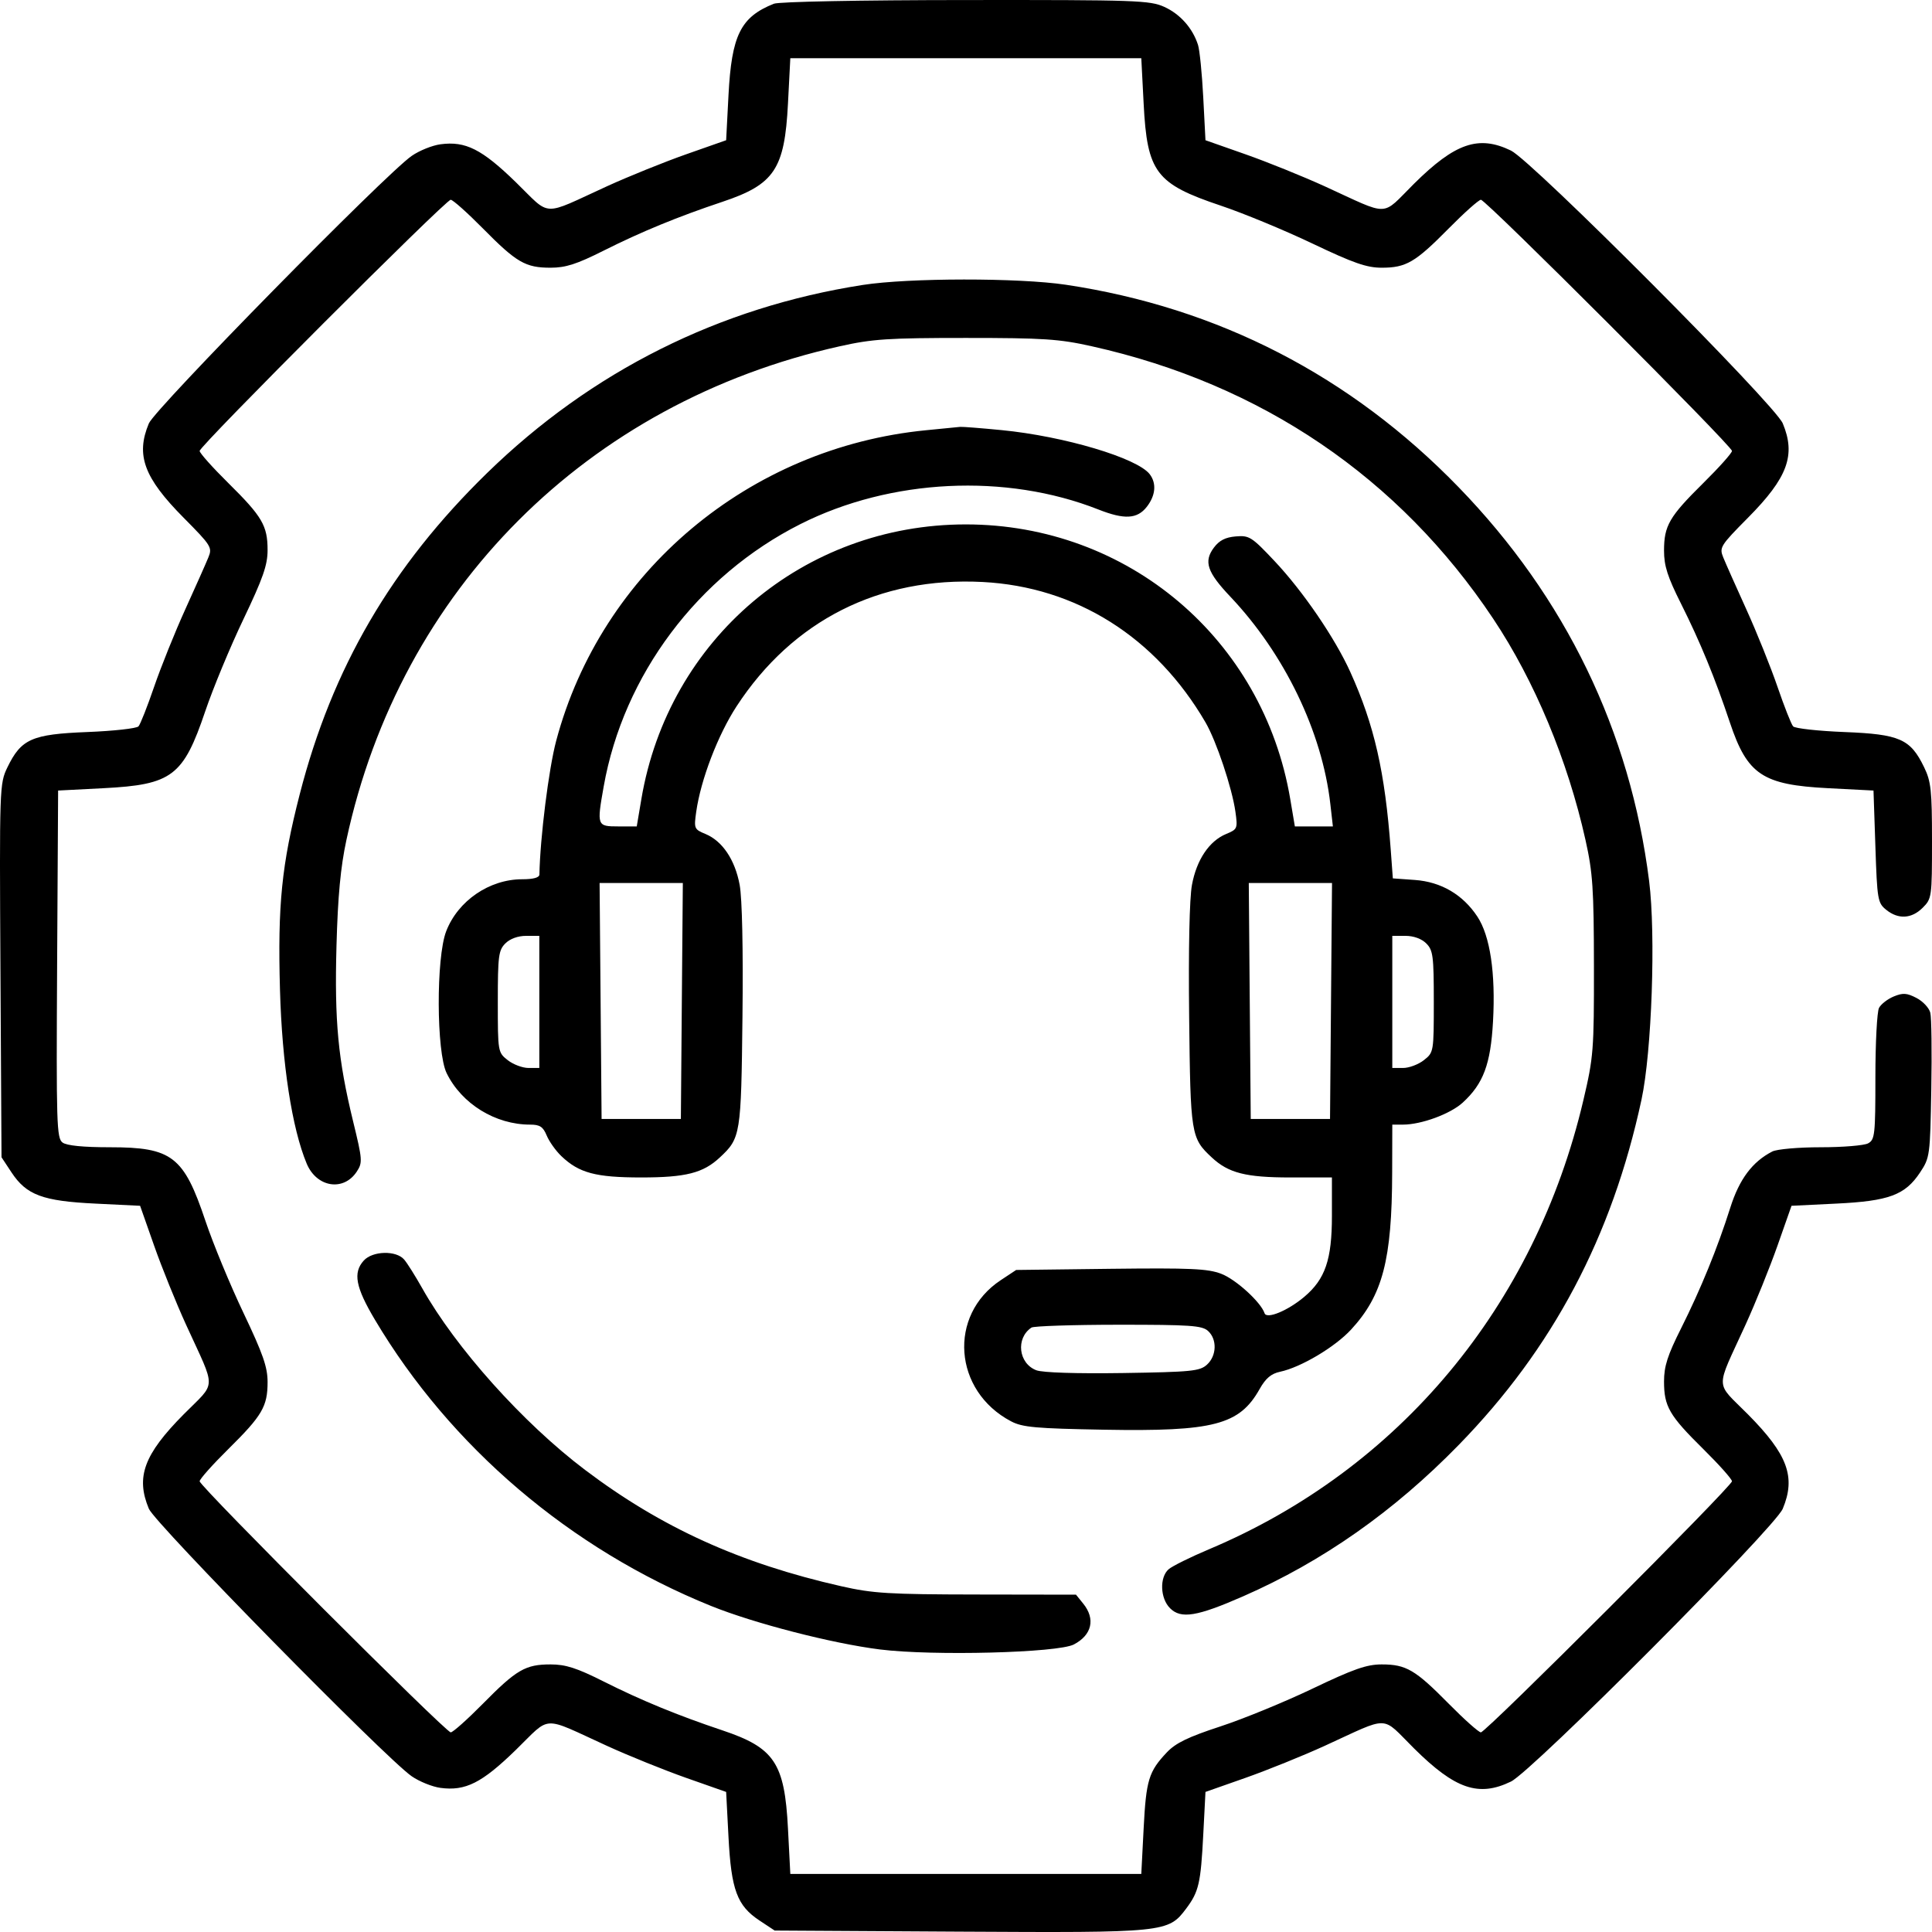 <svg width="60" height="60" viewBox="0 0 60 60" fill="none" xmlns="http://www.w3.org/2000/svg">
<g clip-path="url(#clip0_2_843)">
<path fill-rule="evenodd" clip-rule="evenodd" d="M24.033 0.116C23 0.53 22.721 1.092 22.624 2.955L22.551 4.355L21.314 4.79C20.633 5.029 19.526 5.477 18.852 5.784C16.79 6.727 17.132 6.742 16.02 5.659C14.966 4.633 14.456 4.376 13.679 4.481C13.424 4.515 13.022 4.677 12.785 4.842C11.972 5.405 4.815 12.69 4.623 13.149C4.211 14.134 4.47 14.836 5.704 16.08C6.562 16.946 6.598 17.003 6.471 17.311C6.399 17.489 6.076 18.215 5.754 18.924C5.432 19.633 4.997 20.715 4.787 21.327C4.577 21.94 4.359 22.494 4.301 22.558C4.244 22.622 3.527 22.702 2.708 22.734C0.987 22.802 0.658 22.948 0.229 23.833C-0.014 24.336 -0.018 24.447 0.014 30.143L0.047 35.94L0.358 36.411C0.823 37.114 1.324 37.3 2.961 37.379L4.351 37.447L4.786 38.684C5.025 39.365 5.473 40.472 5.781 41.146C6.726 43.216 6.735 42.883 5.704 43.924C4.47 45.169 4.211 45.87 4.623 46.856C4.815 47.315 11.972 54.599 12.785 55.163C13.022 55.327 13.424 55.49 13.679 55.524C14.456 55.628 14.966 55.371 16.02 54.345C17.132 53.263 16.79 53.278 18.852 54.22C19.526 54.528 20.633 54.975 21.314 55.215L22.551 55.65L22.624 57.049C22.709 58.693 22.891 59.183 23.586 59.643L24.058 59.955L29.809 59.989C36.195 60.025 36.281 60.017 36.839 59.271C37.23 58.749 37.29 58.489 37.368 56.982L37.437 55.65L38.674 55.215C39.355 54.975 40.462 54.528 41.136 54.22C43.205 53.274 42.873 53.265 43.913 54.297C45.191 55.565 45.92 55.814 46.924 55.328C47.585 55.008 55.118 47.448 55.365 46.856C55.777 45.87 55.518 45.169 54.284 43.924C53.252 42.883 53.262 43.216 54.207 41.146C54.515 40.472 54.962 39.365 55.202 38.684L55.637 37.447L57.027 37.379C58.663 37.3 59.164 37.114 59.63 36.411C59.934 35.952 59.942 35.89 59.978 33.83C59.999 32.67 59.985 31.598 59.947 31.45C59.91 31.301 59.717 31.095 59.517 30.992C59.218 30.837 59.096 30.829 58.811 30.947C58.622 31.025 58.417 31.184 58.355 31.3C58.293 31.416 58.242 32.383 58.242 33.449C58.242 35.245 58.225 35.395 58.015 35.508C57.89 35.575 57.228 35.629 56.542 35.629C55.853 35.629 55.182 35.688 55.04 35.761C54.422 36.078 54.016 36.62 53.737 37.502C53.34 38.757 52.818 40.036 52.207 41.254C51.788 42.088 51.678 42.43 51.678 42.901C51.678 43.68 51.839 43.958 52.9 45.005C53.388 45.487 53.788 45.936 53.788 46.002C53.788 46.159 46.147 53.8 45.99 53.8C45.924 53.8 45.476 53.401 44.994 52.913C43.952 51.856 43.669 51.69 42.91 51.69C42.443 51.69 42.035 51.833 40.764 52.441C39.901 52.854 38.611 53.383 37.896 53.617C36.901 53.943 36.514 54.13 36.24 54.419C35.674 55.017 35.594 55.278 35.517 56.781L35.444 58.197H29.994H24.544L24.471 56.784C24.367 54.752 24.05 54.278 22.436 53.738C21.042 53.271 19.92 52.81 18.744 52.219C17.91 51.8 17.568 51.69 17.097 51.69C16.318 51.69 16.041 51.851 14.994 52.913C14.512 53.401 14.064 53.8 13.998 53.8C13.841 53.8 6.2 46.159 6.2 46.002C6.2 45.936 6.6 45.487 7.088 45.005C8.144 43.962 8.31 43.679 8.31 42.92C8.31 42.455 8.166 42.044 7.562 40.775C7.15 39.911 6.618 38.625 6.38 37.916C5.707 35.909 5.343 35.629 3.415 35.629C2.582 35.629 2.074 35.579 1.943 35.483C1.759 35.348 1.746 34.909 1.774 29.944L1.805 24.551L3.217 24.478C5.343 24.369 5.692 24.105 6.374 22.089C6.614 21.38 7.147 20.093 7.56 19.23C8.167 17.959 8.31 17.55 8.31 17.084C8.31 16.325 8.144 16.042 7.088 14.999C6.6 14.517 6.2 14.069 6.2 14.004C6.2 13.847 13.84 6.204 13.997 6.204C14.063 6.204 14.512 6.604 14.994 7.092C16.041 8.153 16.318 8.314 17.097 8.314C17.568 8.314 17.91 8.204 18.744 7.785C19.92 7.195 21.042 6.733 22.436 6.267C24.05 5.727 24.367 5.253 24.471 3.22L24.544 1.808H29.994H35.444L35.517 3.22C35.626 5.352 35.896 5.709 37.906 6.384C38.615 6.622 39.901 7.154 40.764 7.566C42.033 8.171 42.444 8.314 42.91 8.314C43.669 8.314 43.952 8.148 44.994 7.092C45.476 6.604 45.925 6.204 45.991 6.204C46.148 6.204 53.788 13.847 53.788 14.004C53.788 14.069 53.388 14.517 52.9 14.999C51.839 16.047 51.678 16.324 51.678 17.103C51.678 17.574 51.788 17.916 52.207 18.751C52.797 19.927 53.259 21.049 53.725 22.443C54.265 24.058 54.739 24.374 56.771 24.478L58.183 24.551L58.242 26.291C58.297 27.943 58.314 28.042 58.577 28.254C58.953 28.559 59.367 28.535 59.712 28.19C59.993 27.91 60 27.857 60 26.117C60 24.547 59.971 24.271 59.755 23.827C59.33 22.948 58.998 22.802 57.28 22.734C56.461 22.702 55.744 22.622 55.687 22.558C55.629 22.494 55.411 21.94 55.201 21.327C54.991 20.715 54.556 19.633 54.234 18.924C53.912 18.215 53.589 17.489 53.517 17.311C53.391 17.003 53.426 16.946 54.284 16.08C55.518 14.836 55.777 14.134 55.365 13.148C55.118 12.557 47.585 4.997 46.924 4.676C45.92 4.19 45.191 4.44 43.913 5.707C42.873 6.739 43.205 6.73 41.136 5.784C40.462 5.477 39.355 5.029 38.674 4.79L37.437 4.355L37.368 3.023C37.33 2.29 37.257 1.559 37.206 1.397C37.041 0.878 36.652 0.438 36.159 0.214C35.711 0.011 35.294 -0.004 29.994 0.001C26.718 0.003 24.192 0.052 24.033 0.116ZM26.797 8.849C22.336 9.543 18.368 11.53 15.125 14.692C12.158 17.585 10.315 20.747 9.308 24.668C8.746 26.859 8.621 28.099 8.695 30.74C8.759 33.037 9.068 35.044 9.525 36.138C9.834 36.877 10.67 37.01 11.08 36.385C11.263 36.105 11.257 36.019 10.968 34.833C10.497 32.901 10.386 31.72 10.45 29.365C10.492 27.828 10.577 26.929 10.758 26.087C12.431 18.309 18.232 12.504 26.08 10.754C27.095 10.527 27.582 10.495 29.994 10.495C32.406 10.495 32.893 10.527 33.908 10.754C39.175 11.928 43.452 14.832 46.374 19.217C47.657 21.141 48.688 23.614 49.239 26.087C49.465 27.1 49.498 27.598 49.501 30.002C49.504 32.62 49.488 32.828 49.174 34.164C47.671 40.563 43.456 45.621 37.554 48.111C36.974 48.355 36.407 48.636 36.294 48.734C36.006 48.985 36.029 49.638 36.337 49.945C36.676 50.285 37.176 50.203 38.611 49.573C41.074 48.493 43.291 46.936 45.302 44.874C48.226 41.876 50.061 38.41 50.978 34.152C51.298 32.666 51.425 29.031 51.215 27.36C50.629 22.709 48.619 18.553 45.297 15.129C41.943 11.671 37.835 9.553 33.1 8.843C31.64 8.624 28.22 8.627 26.797 8.849ZM28.763 13.361C23.265 13.898 18.671 17.755 17.273 23.006C17.041 23.878 16.773 26.018 16.752 27.159C16.75 27.255 16.563 27.306 16.218 27.306C15.198 27.306 14.222 27.974 13.856 28.923C13.541 29.739 13.551 32.676 13.871 33.328C14.339 34.282 15.383 34.926 16.463 34.926C16.766 34.926 16.865 34.991 16.978 35.264C17.055 35.45 17.259 35.737 17.432 35.903C17.981 36.428 18.499 36.567 19.914 36.567C21.297 36.567 21.838 36.43 22.355 35.946C23.002 35.343 23.017 35.247 23.058 31.573C23.082 29.475 23.048 27.9 22.971 27.482C22.827 26.702 22.435 26.118 21.909 25.9C21.558 25.755 21.548 25.731 21.622 25.209C21.763 24.214 22.295 22.824 22.877 21.932C24.616 19.268 27.307 17.908 30.514 18.074C33.419 18.224 35.892 19.781 37.438 22.434C37.775 23.013 38.263 24.472 38.367 25.209C38.44 25.731 38.43 25.755 38.079 25.9C37.553 26.118 37.161 26.702 37.017 27.482C36.94 27.9 36.906 29.475 36.93 31.573C36.971 35.247 36.986 35.343 37.633 35.946C38.15 36.429 38.691 36.567 40.07 36.567H41.364V37.761C41.364 39.119 41.157 39.725 40.505 40.275C39.992 40.707 39.336 40.977 39.272 40.783C39.157 40.439 38.38 39.731 37.925 39.558C37.508 39.399 36.97 39.375 34.495 39.404L31.558 39.44L31.076 39.759C29.434 40.847 29.608 43.199 31.401 44.141C31.752 44.326 32.165 44.363 34.293 44.401C37.692 44.461 38.493 44.252 39.118 43.139C39.307 42.803 39.477 42.66 39.754 42.601C40.398 42.465 41.458 41.835 41.96 41.29C42.94 40.227 43.228 39.125 43.235 36.421L43.239 34.926H43.569C44.141 34.926 45.041 34.595 45.426 34.243C46.068 33.654 46.293 33.053 46.367 31.722C46.45 30.223 46.277 29.063 45.88 28.464C45.429 27.782 44.755 27.387 43.94 27.328L43.256 27.279L43.19 26.384C43.012 23.974 42.682 22.522 41.936 20.871C41.46 19.818 40.465 18.36 39.579 17.421C38.873 16.672 38.797 16.623 38.377 16.659C38.055 16.686 37.864 16.784 37.697 17.009C37.377 17.439 37.488 17.769 38.207 18.528C39.891 20.304 41.062 22.73 41.315 24.971L41.394 25.665H40.803H40.213L40.07 24.817C39.231 19.845 35.028 16.286 29.994 16.286C24.96 16.286 20.757 19.845 19.918 24.817L19.775 25.665H19.2C18.539 25.665 18.532 25.645 18.748 24.426C19.361 20.962 21.673 17.88 24.862 16.274C27.662 14.864 31.238 14.69 34.112 15.823C34.918 16.141 35.315 16.12 35.612 15.743C35.887 15.392 35.923 15.015 35.708 14.73C35.328 14.226 33.049 13.547 31.108 13.358C30.463 13.295 29.883 13.25 29.818 13.257C29.754 13.264 29.279 13.311 28.763 13.361ZM21.175 31.087L21.145 34.75H19.914H18.683L18.652 31.087L18.621 27.423H19.914H21.206L21.175 31.087ZM41.336 31.087L41.305 34.75H40.074H38.843L38.812 31.087L38.782 27.423H40.074H41.367L41.336 31.087ZM16.749 31.116V33.167H16.413C16.229 33.167 15.938 33.058 15.769 32.925C15.462 32.684 15.46 32.668 15.46 31.107C15.46 29.69 15.483 29.51 15.694 29.299C15.839 29.154 16.085 29.064 16.339 29.064H16.749V31.116ZM44.294 29.299C44.505 29.51 44.528 29.69 44.528 31.107C44.528 32.668 44.526 32.684 44.219 32.925C44.05 33.058 43.759 33.167 43.575 33.167H43.239V31.116V29.064H43.649C43.903 29.064 44.149 29.154 44.294 29.299ZM11.297 39.148C10.957 39.524 11.042 39.975 11.643 40.985C13.994 44.939 17.714 48.106 22.082 49.874C23.423 50.416 25.851 51.041 27.332 51.226C28.972 51.43 32.854 51.33 33.35 51.07C33.912 50.776 34.026 50.277 33.639 49.8L33.416 49.524L30.328 49.519C27.6 49.515 27.11 49.485 26.126 49.262C22.986 48.551 20.535 47.438 18.168 45.648C16.243 44.193 14.152 41.859 13.11 40.003C12.899 39.629 12.649 39.23 12.552 39.117C12.304 38.827 11.571 38.845 11.297 39.148ZM37.516 41.333C37.803 41.593 37.787 42.106 37.483 42.381C37.261 42.583 37.004 42.608 34.871 42.641C33.429 42.662 32.38 42.629 32.185 42.555C31.628 42.343 31.539 41.559 32.033 41.229C32.104 41.182 33.319 41.142 34.732 41.141C36.96 41.14 37.33 41.165 37.516 41.333Z" fill="black"/>
</g>
<defs>
<clipPath id="clip0_2_843">
<rect width="60" height="60" fill="white"/>
</clipPath>
</defs>
</svg>
